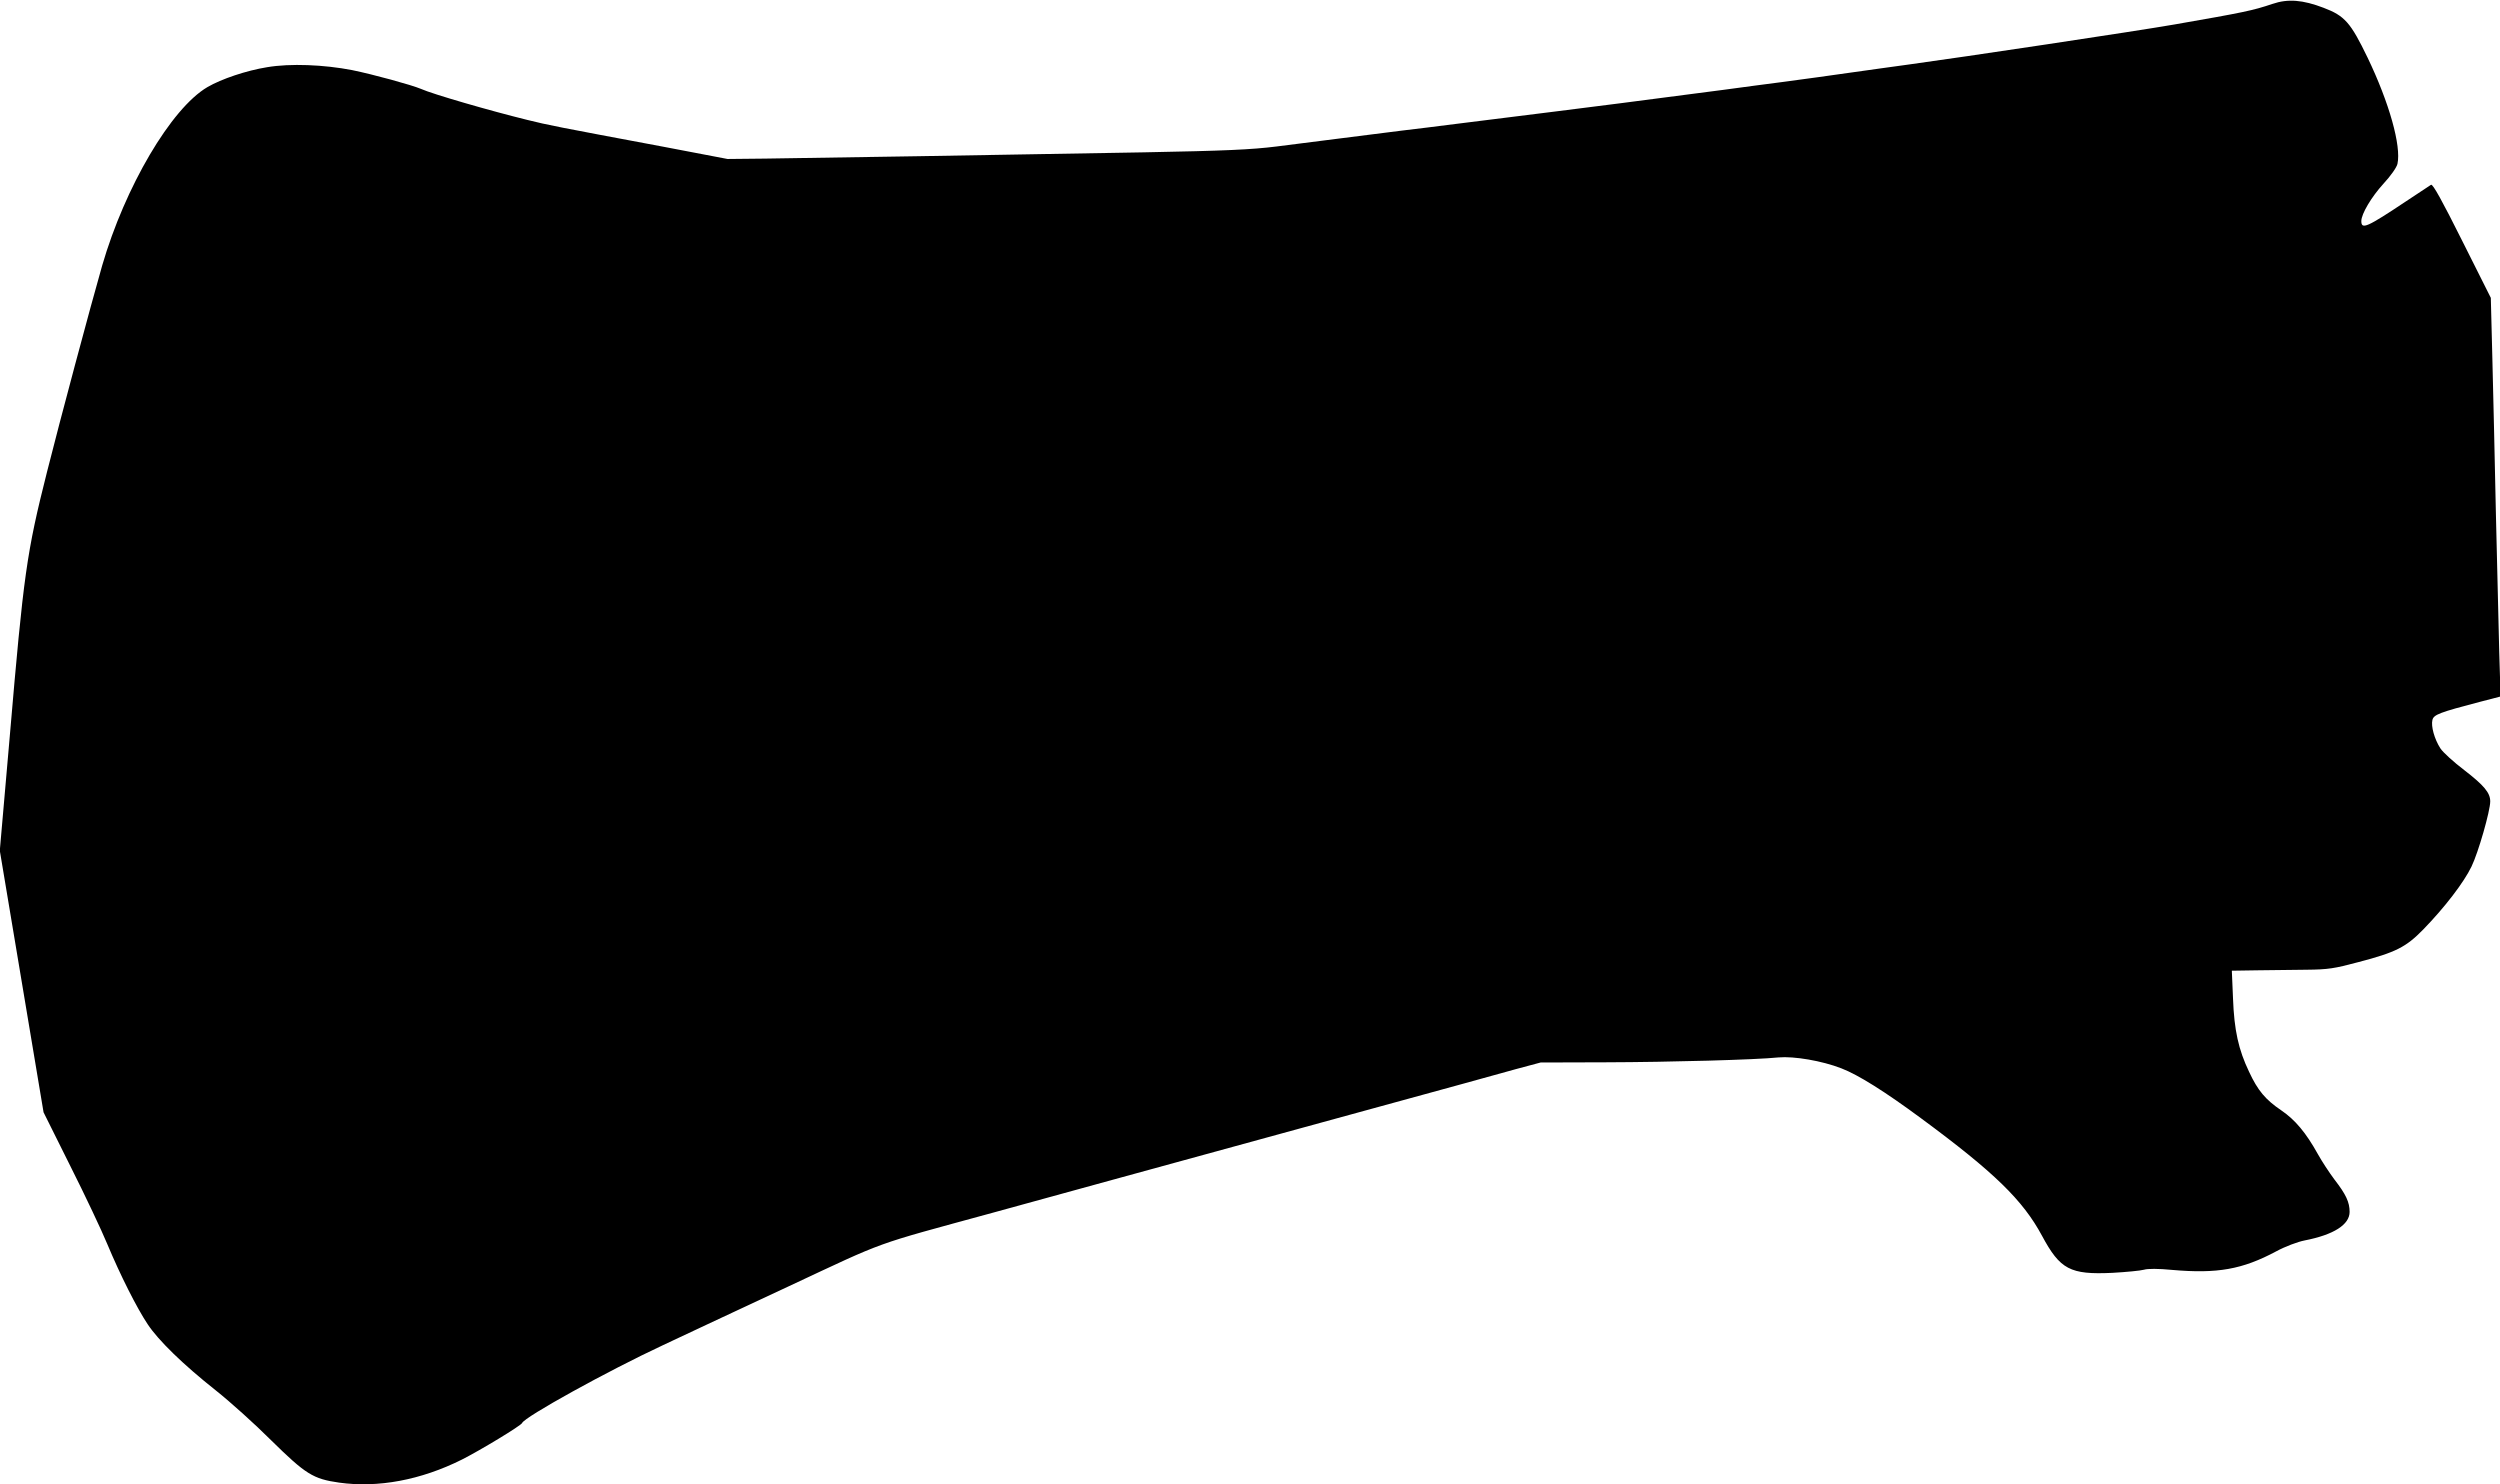 <?xml version="1.0" standalone="no"?>
<!DOCTYPE svg PUBLIC "-//W3C//DTD SVG 20010904//EN"
 "http://www.w3.org/TR/2001/REC-SVG-20010904/DTD/svg10.dtd">
<svg version="1.0" xmlns="http://www.w3.org/2000/svg"
 width="1280pt" height="760pt" viewBox="0 0 1280 760"
 preserveAspectRatio="xMidYMid meet">
<g transform="translate(0,760) scale(0.1,-0.1)"
fill="#000000" stroke="none">
<path d="M11635 7580 c-101 -34 -144 -43 -500 -105 -201 -35 -1088 -168 -1360
-205 -38 -5 -104 -14 -145 -20 -151 -22 -499 -70 -650 -89 -85 -12 -225 -30
-310 -41 -173 -23 -584 -76 -700 -90 -131 -16 -482 -60 -560 -70 -41 -5 -147
-19 -235 -29 -226 -29 -454 -57 -639 -81 -129 -16 -259 -22 -680 -30 -721 -13
-1702 -29 -1936 -32 l-195 -2 -330 63 c-550 103 -586 110 -695 137 -191 47
-485 132 -545 159 -47 20 -244 74 -352 96 -144 28 -317 35 -435 15 -106 -17
-234 -60 -306 -102 -186 -109 -422 -511 -539 -914 -58 -202 -218 -800 -282
-1055 -105 -416 -120 -524 -191 -1355 l-51 -585 112 -670 112 -670 137 -275
c76 -151 161 -331 189 -399 67 -160 151 -327 207 -411 55 -83 180 -205 349
-339 72 -57 200 -172 285 -257 175 -172 213 -196 346 -215 199 -28 419 13 629
118 95 48 303 174 308 187 12 31 437 266 722 399 99 47 388 182 643 301 511
239 420 206 1042 376 118 33 395 108 615 169 220 60 681 187 1025 281 344 94
690 189 770 211 80 22 202 56 271 75 l127 34 333 1 c332 1 769 13 885 25 79 7
222 -17 322 -56 86 -33 223 -119 407 -255 377 -278 522 -420 620 -602 93 -173
144 -200 360 -190 71 4 144 11 162 16 20 6 73 6 145 -1 230 -20 358 2 532 95
46 25 110 49 146 56 149 29 230 81 230 146 0 49 -18 89 -77 165 -27 36 -65 94
-85 130 -61 110 -117 177 -188 225 -81 55 -120 101 -165 198 -54 113 -76 212
-82 375 l-6 142 129 2 c71 1 185 2 254 3 109 1 142 6 265 39 192 50 244 77
332 167 110 113 208 241 247 322 35 72 96 285 96 334 0 44 -32 82 -133 160
-54 41 -109 91 -122 111 -31 48 -49 114 -41 146 7 27 34 38 245 93 l104 27 -7
230 c-3 127 -11 445 -17 706 -5 261 -14 617 -18 790 l-8 315 -147 293 c-102
204 -150 291 -159 286 -6 -4 -64 -42 -127 -84 -201 -134 -230 -147 -230 -102
0 37 52 124 113 191 38 41 68 84 72 102 20 92 -42 313 -153 544 -87 180 -117
214 -225 255 -107 41 -183 47 -262 20z"/>
</g>
</svg>
